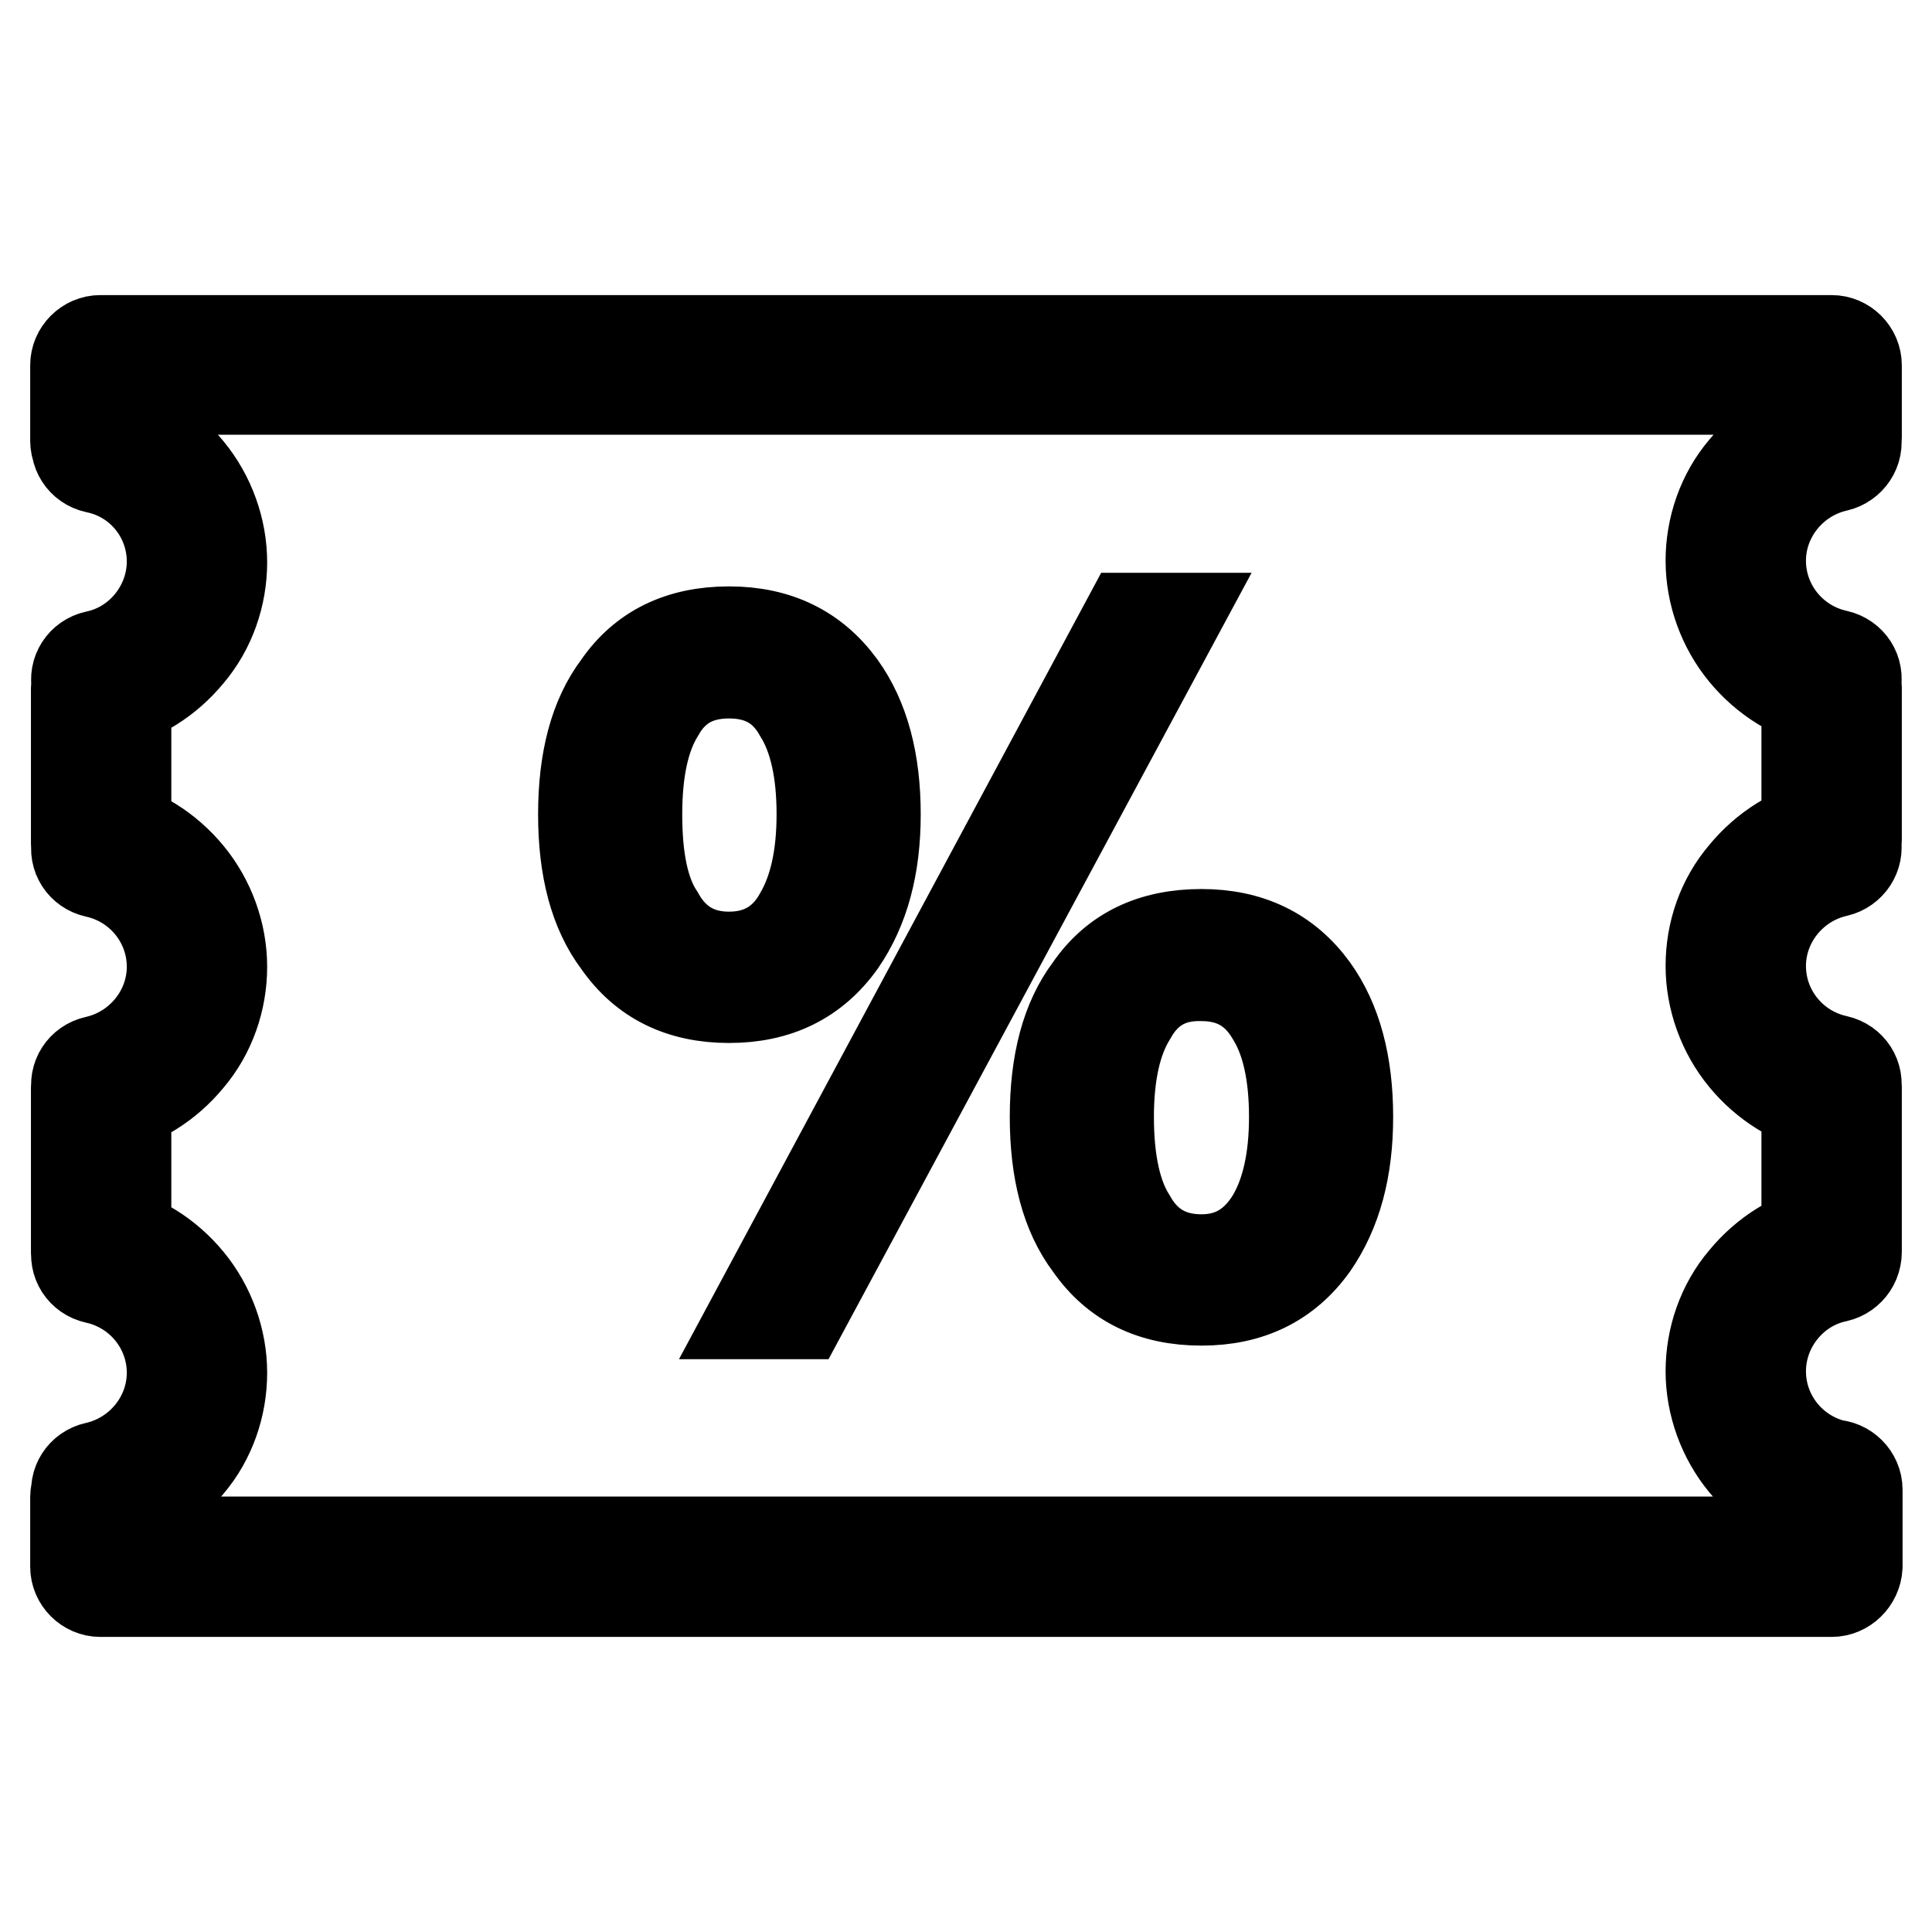 <?xml version="1.0" encoding="utf-8"?>
<!-- Svg Vector Icons : http://www.onlinewebfonts.com/icon -->
<!DOCTYPE svg PUBLIC "-//W3C//DTD SVG 1.1//EN" "http://www.w3.org/Graphics/SVG/1.1/DTD/svg11.dtd">
<svg version="1.1" xmlns="http://www.w3.org/2000/svg" xmlns:xlink="http://www.w3.org/1999/xlink" x="0px" y="0px" viewBox="0 0 256 256" enable-background="new 0 0 256 256" xml:space="preserve">
<g> <path stroke-width="12" fill-opacity="0" stroke="#000000"  d="M242.7,114.5c-1.8,0-3.3-1.5-3.3-3.3V91.1c0-1.8,1.5-3.3,3.3-3.3s3.3,1.5,3.3,3.3v20.2 C246,113.1,244.5,114.5,242.7,114.5L242.7,114.5z M13.3,61.7c-1.8,0-3.3-1.5-3.3-3.3V48.4c0-1.8,1.5-3.3,3.3-3.3h229.4 c1.8,0,3.3,1.5,3.3,3.3V58c0,1.8-1.5,3.3-3.3,3.3s-3.3-1.5-3.3-3.3v-6.4H16.6v6.8C16.6,60.2,15.1,61.7,13.3,61.7L13.3,61.7z  M242.7,210.9H13.3c-1.8,0-3.3-1.5-3.3-3.3c0-1.8,1.5-3.3,3.3-3.3h226.2v-6.9c0-1.8,1.5-3.3,3.3-3.3s3.3,1.5,3.3,3.3v10.2 C246,209.4,244.5,210.9,242.7,210.9L242.7,210.9z M242.7,93.3c-0.2,0-0.5,0-0.7-0.1c-4.3-0.9-8.1-3.3-10.9-6.7 c-2.8-3.4-4.4-7.8-4.4-12.2c0-4.4,1.5-8.8,4.4-12.2c2.8-3.4,6.6-5.8,10.9-6.7c1.8-0.4,3.5,0.7,3.9,2.5c0.4,1.8-0.8,3.5-2.5,3.9 c-5.8,1.3-10.1,6.5-10.1,12.5c0,6,4.2,11.2,10.1,12.5c1.8,0.4,2.9,2.1,2.5,3.9C245.6,92.3,244.2,93.3,242.7,93.3L242.7,93.3z  M242.7,147c-0.2,0-0.5,0-0.7-0.1c-4.3-0.9-8.1-3.3-10.9-6.7c-2.8-3.4-4.4-7.8-4.4-12.2c0-4.5,1.5-8.8,4.4-12.2 c2.8-3.4,6.6-5.8,10.9-6.7c1.8-0.4,3.5,0.7,3.9,2.5c0.4,1.8-0.8,3.5-2.5,3.9c-5.8,1.3-10.1,6.5-10.1,12.5c0,6,4.2,11.2,10.1,12.5 c1.8,0.4,2.9,2.1,2.5,3.9C245.6,146,244.2,147,242.7,147L242.7,147z M242.7,200.7c-0.2,0-0.5,0-0.7-0.1c-4.3-0.9-8.1-3.3-10.9-6.7 c-2.8-3.4-4.4-7.8-4.4-12.2s1.5-8.8,4.4-12.2c2.8-3.4,6.6-5.8,10.9-6.7c1.8-0.4,3.5,0.7,3.9,2.5c0.4,1.8-0.8,3.5-2.5,3.9 c-5.8,1.2-10.1,6.5-10.1,12.5c0,6,4.2,11.2,10.1,12.5c1.8,0.4,2.9,2.1,2.5,3.9C245.6,199.7,244.2,200.7,242.7,200.7L242.7,200.7z  M242.7,169.2c-1.8,0-3.3-1.5-3.3-3.3V144c0-1.8,1.5-3.3,3.3-3.3s3.3,1.5,3.3,3.3v21.9C246,167.7,244.5,169.2,242.7,169.2 L242.7,169.2z M13.3,210.9c-1.8,0-3.3-1.5-3.3-3.3v-9.2c0-1.8,1.5-3.3,3.3-3.3c1.8,0,3.3,1.5,3.3,3.3v9.2 C16.6,209.4,15.1,210.9,13.3,210.9L13.3,210.9z M13.4,115.1c-1.8,0-3.3-1.5-3.3-3.3V91.2c0-1.8,1.5-3.3,3.3-3.3 c1.8,0,3.3,1.5,3.3,3.3v20.6C16.7,113.6,15.2,115.1,13.4,115.1L13.4,115.1z M13.4,93.4c-1.5,0-2.9-1.1-3.2-2.6 c-0.4-1.8,0.7-3.5,2.5-3.9c5.8-1.2,10.1-6.5,10.1-12.5S18.6,63.2,12.7,62c-1.8-0.4-2.9-2.1-2.5-3.9c0.4-1.8,2.1-2.9,3.9-2.5 c4.3,0.9,8.1,3.3,10.9,6.7c2.8,3.4,4.4,7.8,4.4,12.2s-1.5,8.8-4.4,12.2c-2.8,3.4-6.6,5.8-10.9,6.7C13.9,93.4,13.6,93.4,13.4,93.4 L13.4,93.4z M13.4,147.1c-1.5,0-2.9-1.1-3.2-2.6c-0.4-1.8,0.7-3.5,2.5-3.9c5.8-1.3,10.1-6.5,10.1-12.5c0-6-4.2-11.2-10.1-12.5 c-1.8-0.4-2.9-2.1-2.5-3.9c0.4-1.8,2.1-2.9,3.9-2.5c4.3,0.9,8.1,3.3,10.9,6.7c2.8,3.4,4.4,7.8,4.4,12.2c0,4.4-1.5,8.8-4.4,12.2 c-2.8,3.4-6.6,5.8-10.9,6.7C13.9,147.1,13.6,147.1,13.4,147.1L13.4,147.1z M13.4,200.9c-1.5,0-2.9-1.1-3.2-2.6 c-0.4-1.8,0.7-3.5,2.5-3.9c5.8-1.3,10.1-6.5,10.1-12.5c0-6-4.2-11.2-10.1-12.5c-1.8-0.4-2.9-2.1-2.5-3.9c0.4-1.8,2.1-2.9,3.9-2.5 c4.3,0.9,8.1,3.3,10.9,6.7c2.8,3.4,4.4,7.8,4.4,12.2c0,4.4-1.5,8.8-4.4,12.2c-2.8,3.4-6.6,5.8-10.9,6.7 C13.9,200.8,13.6,200.9,13.4,200.9L13.4,200.9z M13.4,169.3c-1.8,0-3.3-1.5-3.3-3.3v-21.9c0-1.8,1.5-3.3,3.3-3.3 c1.8,0,3.3,1.5,3.3,3.3V166C16.7,167.8,15.2,169.3,13.4,169.3L13.4,169.3z M111.4,90.9c3.1,4.3,4.6,10,4.6,17 c0,6.9-1.5,12.5-4.6,17c-3.5,4.9-8.4,7.3-14.8,7.3c-6.4,0-11.3-2.4-14.7-7.3c-3.1-4.1-4.6-9.8-4.6-17c0-7.2,1.5-12.9,4.6-17 c3.3-4.8,8.2-7.2,14.7-7.2C103,83.7,107.9,86.1,111.4,90.9z M87.3,94.5c-1.9,3.1-2.9,7.5-2.9,13.4c0,5.9,0.9,10.4,2.9,13.4 c2,3.6,5.1,5.5,9.3,5.5s7.4-1.9,9.4-5.6c1.9-3.3,2.9-7.7,2.9-13.3c0-5.7-1-10.2-3-13.4c-2-3.6-5.1-5.3-9.3-5.3S89.3,90.9,87.3,94.5 z M149.5,81.9h6.3l-49.6,92.2H100L149.5,81.9z M174,131c3.1,4.3,4.6,10,4.6,17c0,6.9-1.5,12.5-4.6,17c-3.5,4.9-8.4,7.3-14.8,7.3 c-6.5,0-11.4-2.4-14.8-7.3c-3.1-4.1-4.6-9.8-4.6-17c0-7.2,1.5-12.9,4.6-17c3.3-4.8,8.2-7.2,14.8-7.2 C165.6,123.8,170.5,126.2,174,131z M149.9,134.6c-2,3.2-3,7.7-3,13.4c0,5.9,1,10.4,2.9,13.4c2,3.6,5.1,5.5,9.4,5.5 c4.1,0,7.2-1.9,9.4-5.6c1.9-3.3,2.9-7.7,2.9-13.3c0-5.7-1-10.2-3-13.4c-2.1-3.6-5.2-5.3-9.3-5.3C155,129.2,151.9,131,149.9,134.6z" /></g>
</svg>